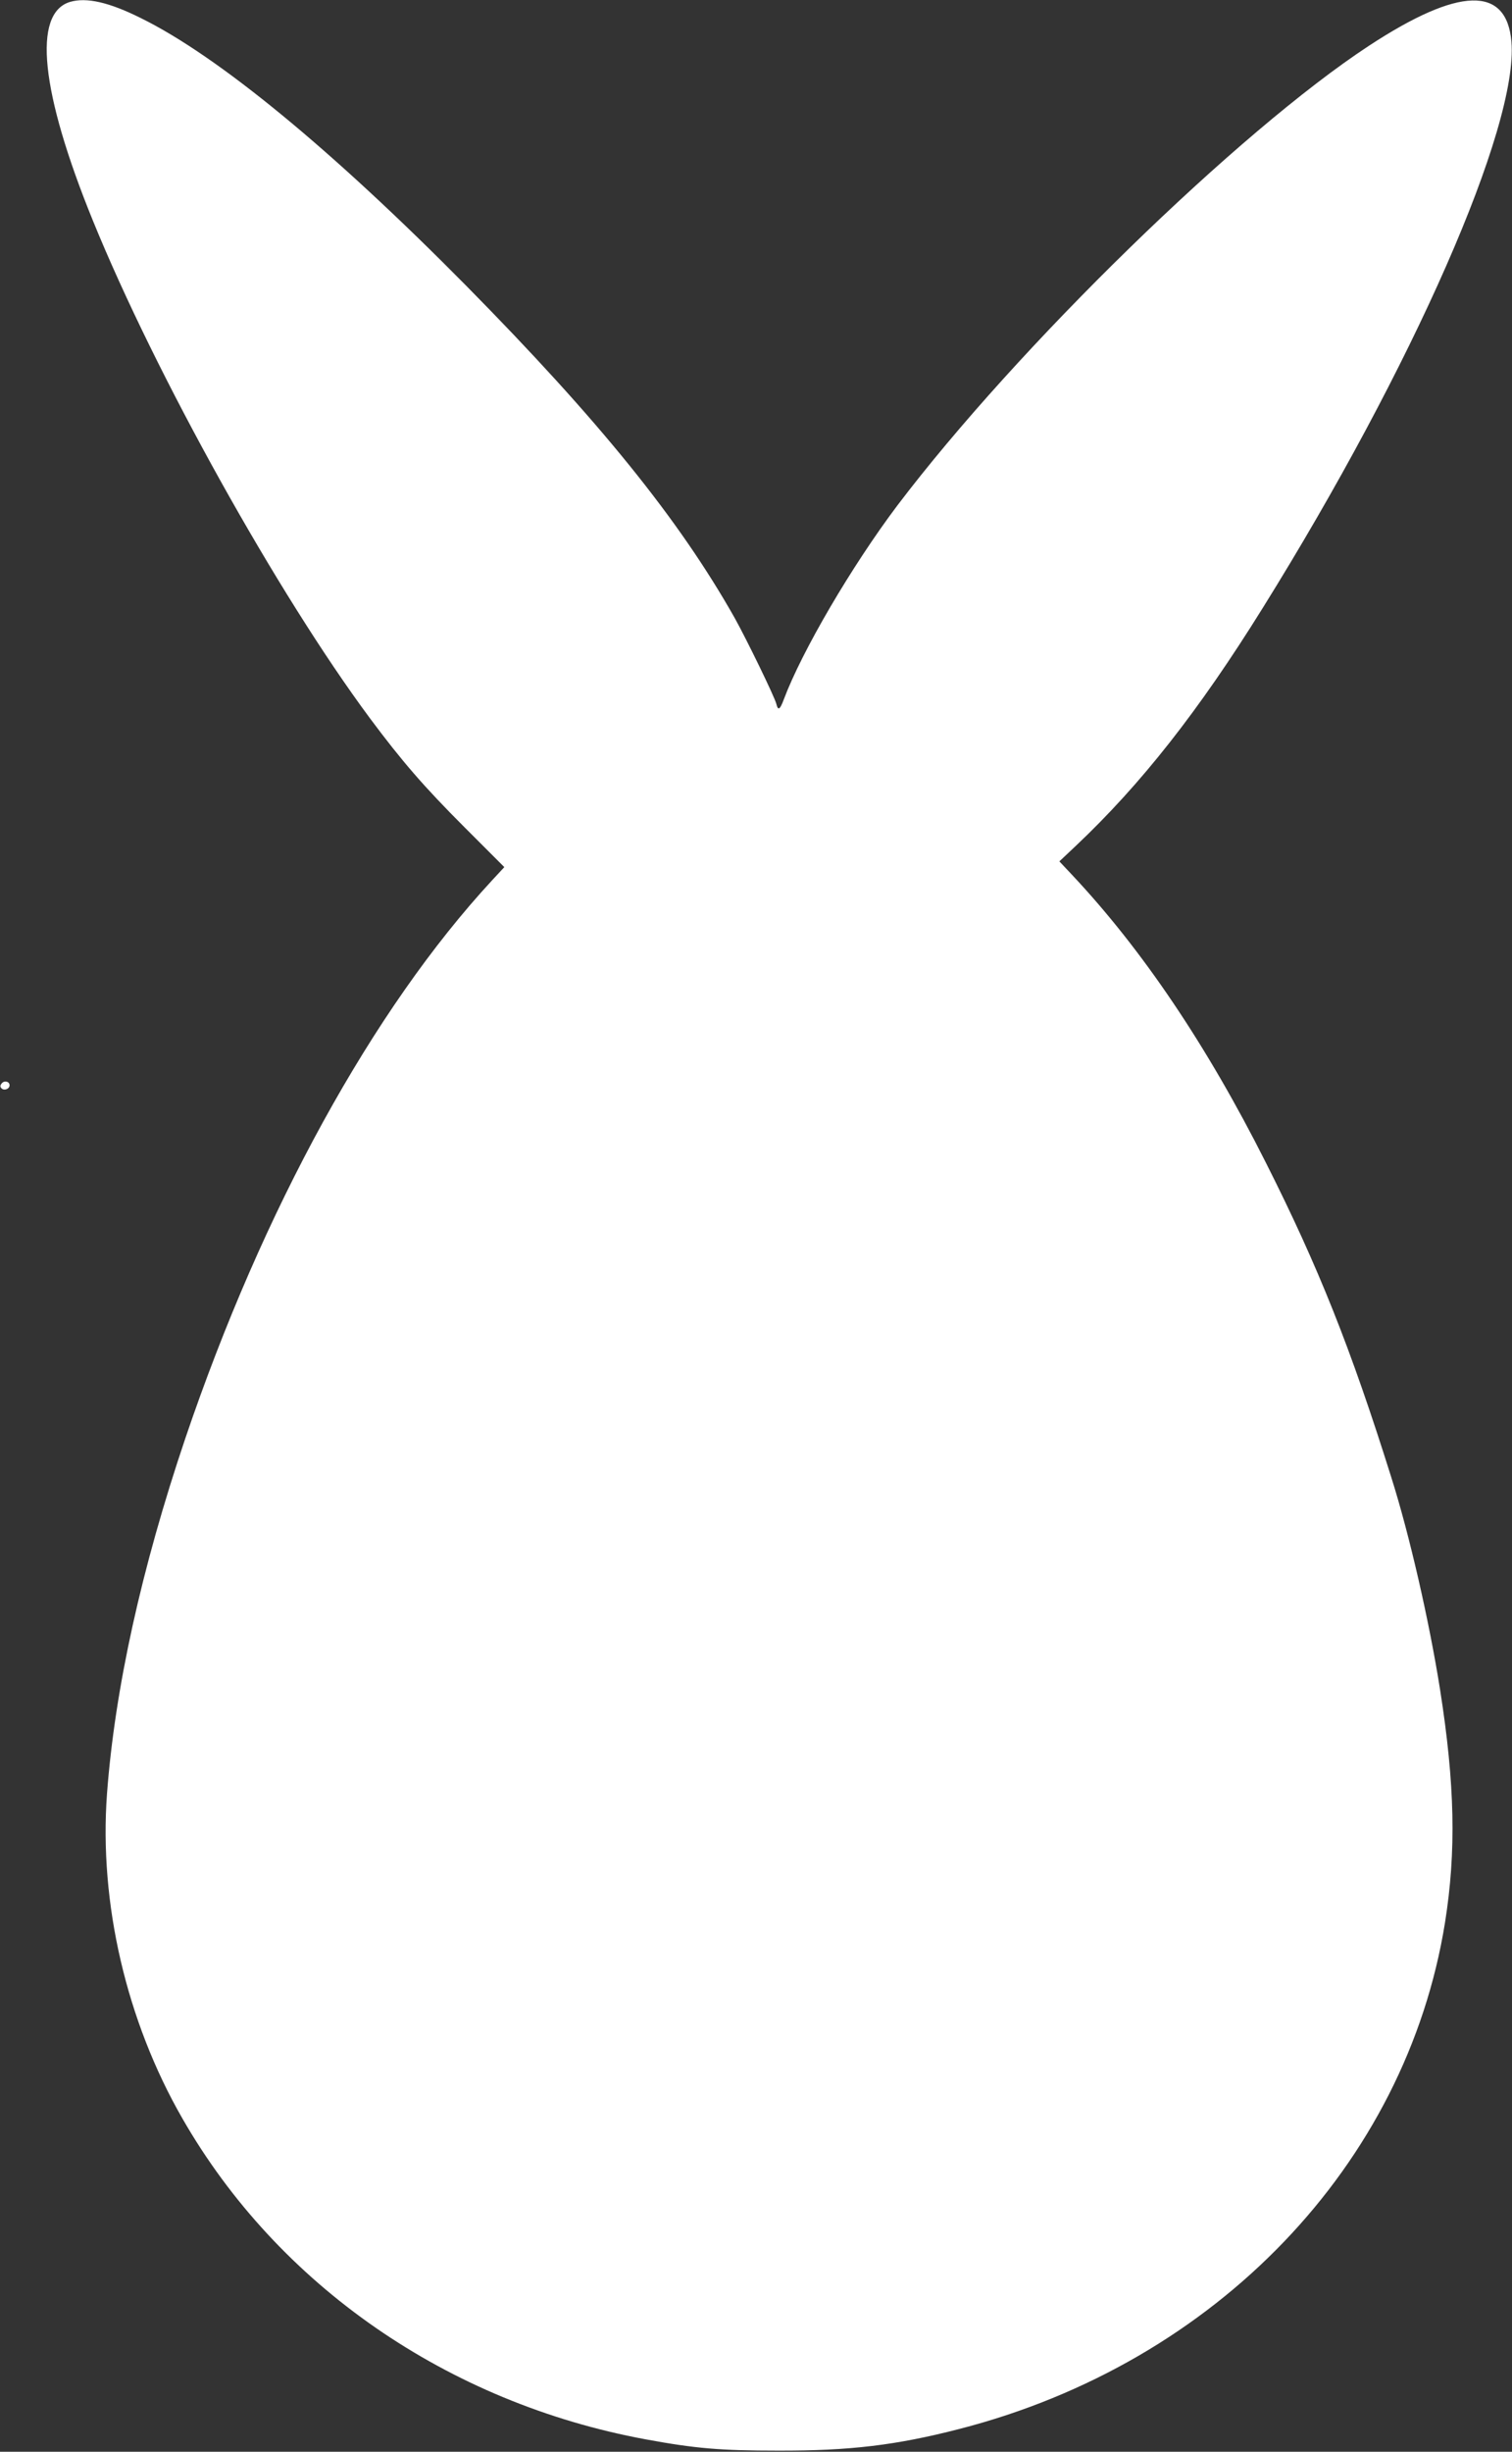 <?xml version="1.0" standalone="no"?>
<!DOCTYPE svg PUBLIC "-//W3C//DTD SVG 20010904//EN"
 "http://www.w3.org/TR/2001/REC-SVG-20010904/DTD/svg10.dtd">
<svg version="1.0" xmlns="http://www.w3.org/2000/svg"
 width="790pt" height="1280pt" viewBox="0 0 790 1280"
 preserveAspectRatio="xMidYMid meet">
<rect x="0" y="0" width="790" height="1280" fill="#333333" stroke="none"/>
<g transform="translate(0,1280) scale(0.1,-0.1)"
fill="#ffffff" stroke="none">
<path d="M366 12790 c-197 -59 -154 -471 119 -1141 329 -807 966 -1950 1448
-2599 167 -224 280 -355 496 -571 l206 -206 -64 -69 c-622 -672 -1198 -1719
-1603 -2914 -229 -678 -368 -1307 -409 -1855 -42 -569 101 -1186 394 -1695
500 -871 1386 -1484 2420 -1675 261 -48 392 -59 692 -59 375 -1 617 28 947
113 1343 345 2335 1380 2538 2644 59 371 52 721 -26 1217 -56 354 -159 805
-254 1105 -213 679 -383 1104 -656 1645 -308 612 -647 1114 -1014 1504 l-65
69 86 81 c340 321 642 704 976 1241 787 1263 1337 2515 1300 2957 -25 294
-274 287 -743 -20 -682 -447 -1839 -1574 -2467 -2403 -237 -315 -497 -758
-592 -1011 -20 -54 -30 -60 -39 -22 -10 38 -155 336 -217 447 -291 516 -710
1033 -1404 1736 -700 708 -1294 1197 -1698 1396 -168 84 -286 110 -371 85z"/>
<path d="M9 7144 c-9 -11 -9 -18 -1 -26 14 -14 42 -3 42 16 0 20 -27 27 -41
10z"/>
</g>
</svg>
